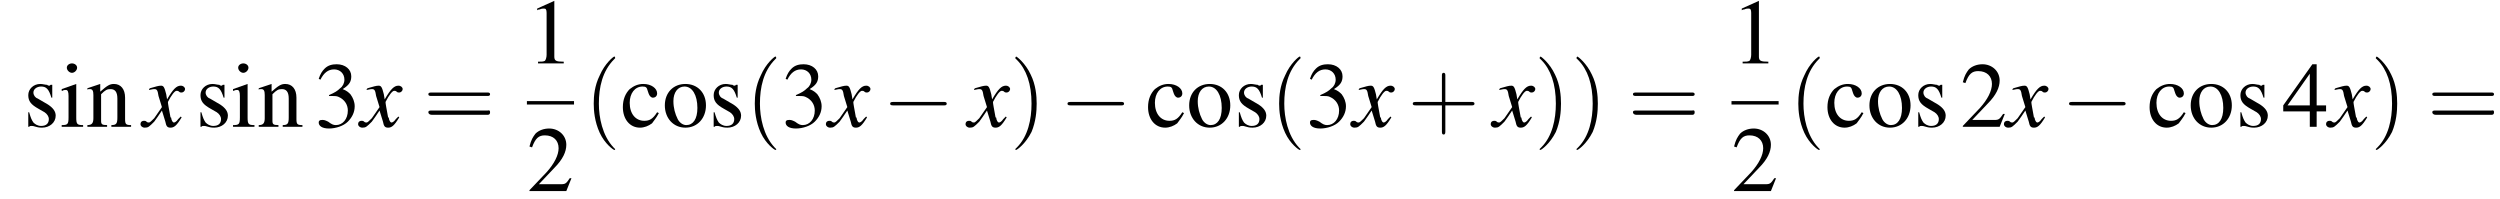 <?xml version='1.0' encoding='UTF-8'?>
<!---8.3-->
<svg height='23.2pt' version='1.1' viewBox='90.7 80.6 291.8 23.2' width='291.8pt' xmlns='http://www.w3.org/2000/svg' xmlns:xlink='http://www.w3.org/1999/xlink'>
<defs>
<path d='M7.2 -2.5C7.3 -2.5 7.5 -2.5 7.5 -2.7S7.3 -2.9 7.2 -2.9H1.3C1.1 -2.9 0.9 -2.9 0.9 -2.7S1.1 -2.5 1.3 -2.5H7.2Z' id='g1-0'/>
<path d='M3.2 -7.3L1.2 -6.4V-6.2C1.3 -6.3 1.5 -6.3 1.5 -6.3C1.7 -6.4 1.9 -6.4 2 -6.4C2.2 -6.4 2.3 -6.3 2.3 -5.9V-1C2.3 -0.7 2.2 -0.4 2.1 -0.3C1.9 -0.2 1.7 -0.2 1.3 -0.2V0H4.3V-0.2C3.4 -0.2 3.2 -0.3 3.2 -0.8V-7.3L3.2 -7.3Z' id='g3-49'/>
<path d='M5.2 -1.5L5 -1.5C4.6 -0.9 4.5 -0.8 4 -0.8H1.4L3.2 -2.7C4.2 -3.7 4.6 -4.6 4.6 -5.4C4.6 -6.5 3.7 -7.3 2.6 -7.3C2 -7.3 1.4 -7.1 1 -6.7C0.7 -6.3 0.5 -6 0.3 -5.2L0.6 -5.1C1 -6.2 1.4 -6.5 2.1 -6.5C3.1 -6.5 3.7 -5.9 3.7 -5C3.7 -4.2 3.2 -3.2 2.3 -2.2L0.3 -0.1V0H4.6L5.2 -1.5Z' id='g3-50'/>
<path d='M1.7 -3.6C2.3 -3.6 2.6 -3.6 2.8 -3.5C3.5 -3.2 3.9 -2.6 3.9 -1.9C3.9 -0.9 3.3 -0.2 2.5 -0.2C2.2 -0.2 2 -0.3 1.6 -0.6C1.2 -0.8 1.1 -0.8 0.9 -0.8C0.6 -0.8 0.5 -0.7 0.5 -0.5C0.5 -0.1 0.9 0.2 1.7 0.2C2.5 0.2 3.4 -0.1 3.9 -0.6S4.7 -1.7 4.7 -2.4C4.7 -2.9 4.5 -3.4 4.2 -3.8C4 -4 3.8 -4.2 3.3 -4.4C4.1 -4.9 4.3 -5.3 4.3 -5.9C4.3 -6.7 3.6 -7.3 2.6 -7.3C2.1 -7.3 1.6 -7.2 1.2 -6.8C0.9 -6.5 0.7 -6.2 0.5 -5.6L0.7 -5.5C1.1 -6.3 1.6 -6.7 2.3 -6.7C3 -6.7 3.5 -6.2 3.5 -5.5C3.5 -5.1 3.3 -4.7 3 -4.5C2.7 -4.2 2.4 -4 1.7 -3.7V-3.6Z' id='g3-51'/>
<path d='M5.1 -2.5H4V-7.3H3.5L0.1 -2.5V-1.8H3.2V0H4V-1.8H5.1V-2.5ZM3.2 -2.5H0.6L3.2 -6.2V-2.5Z' id='g3-52'/>
<path d='M4.3 -1.7C3.8 -0.9 3.4 -0.7 2.8 -0.7C1.8 -0.7 1.1 -1.5 1.1 -2.8C1.1 -3.9 1.7 -4.7 2.6 -4.7C3 -4.7 3.1 -4.6 3.2 -4.2L3.3 -3.9C3.4 -3.6 3.6 -3.4 3.8 -3.4C4.1 -3.4 4.3 -3.6 4.3 -3.9C4.3 -4.5 3.6 -5 2.7 -5C2.1 -5 1.6 -4.8 1.1 -4.4C0.6 -3.9 0.3 -3.2 0.3 -2.3C0.3 -0.9 1.1 0.1 2.3 0.1C2.8 0.1 3.3 -0.1 3.7 -0.4C3.9 -0.7 4.2 -1 4.5 -1.6L4.3 -1.7Z' id='g3-99'/>
<path d='M1.9 -5L0.2 -4.4V-4.2L0.3 -4.2C0.4 -4.3 0.6 -4.3 0.7 -4.3C0.9 -4.3 1 -4.1 1 -3.6V-1.1C1 -0.3 0.9 -0.2 0.2 -0.2V0H2.7V-0.2C2 -0.2 1.9 -0.3 1.9 -1.1V-5L1.9 -5ZM1.4 -7.4C1.1 -7.4 0.8 -7.2 0.8 -6.9S1.1 -6.3 1.4 -6.3C1.7 -6.3 2 -6.6 2 -6.9C2 -7.2 1.7 -7.4 1.4 -7.4Z' id='g3-105'/>
<path d='M0.2 -4.3C0.2 -4.4 0.3 -4.4 0.5 -4.4C0.8 -4.4 0.9 -4.2 0.9 -3.7V-1C0.9 -0.4 0.7 -0.2 0.2 -0.2V0H2.5V-0.2C1.9 -0.2 1.8 -0.3 1.8 -0.7V-3.8C2.3 -4.3 2.5 -4.4 2.9 -4.4C3.4 -4.4 3.7 -4.1 3.7 -3.3V-1.1C3.7 -0.4 3.6 -0.2 3 -0.2V0H5.3V-0.2C4.7 -0.2 4.6 -0.3 4.6 -0.9V-3.4C4.6 -4.4 4.1 -5 3.3 -5C2.8 -5 2.5 -4.8 1.7 -4.1V-5L1.7 -5C1.1 -4.8 0.8 -4.7 0.2 -4.5V-4.3Z' id='g3-110'/>
<path d='M2.7 -5C1.3 -5 0.3 -4 0.3 -2.5C0.3 -1 1.3 0.1 2.7 0.1S5.1 -1 5.1 -2.5C5.1 -4 4.1 -5 2.7 -5ZM2.6 -4.7C3.5 -4.7 4.1 -3.7 4.1 -2.2C4.1 -0.9 3.6 -0.2 2.8 -0.2C2.4 -0.2 2 -0.5 1.8 -0.9C1.5 -1.5 1.3 -2.2 1.3 -3C1.3 -4 1.8 -4.7 2.6 -4.7Z' id='g3-111'/>
<path d='M3.4 -3.4L3.4 -4.9H3.3L3.2 -4.9C3.1 -4.8 3.1 -4.8 3.1 -4.8C3 -4.8 2.9 -4.8 2.8 -4.9C2.6 -4.9 2.3 -5 2 -5C1.2 -5 0.6 -4.4 0.6 -3.7C0.6 -3 0.9 -2.6 1.8 -2.1L2.5 -1.7C2.8 -1.5 3 -1.2 3 -0.9C3 -0.4 2.7 -0.1 2.1 -0.1C1.7 -0.1 1.4 -0.3 1.2 -0.5C1 -0.8 0.9 -1 0.7 -1.7H0.6V0H0.7C0.8 -0.1 0.8 -0.1 1 -0.1C1.1 -0.1 1.2 -0.1 1.5 0C1.8 0.1 2.1 0.1 2.2 0.1C3.1 0.1 3.8 -0.5 3.8 -1.3C3.8 -1.8 3.5 -2.2 2.9 -2.6L1.7 -3.3C1.4 -3.4 1.2 -3.7 1.2 -4C1.2 -4.4 1.6 -4.7 2.1 -4.7C2.7 -4.7 3 -4.4 3.3 -3.4H3.4Z' id='g3-115'/>
<use id='g11-49' xlink:href='#g3-49'/>
<use id='g11-50' xlink:href='#g3-50'/>
<use id='g11-51' xlink:href='#g3-51'/>
<use id='g11-52' xlink:href='#g3-52'/>
<use id='g11-99' xlink:href='#g3-99'/>
<use id='g11-105' xlink:href='#g3-105'/>
<use id='g11-110' xlink:href='#g3-110'/>
<use id='g11-111' xlink:href='#g3-111'/>
<use id='g11-115' xlink:href='#g3-115'/>
<path d='M3.6 2.6C3.6 2.6 3.6 2.6 3.4 2.4C2.1 1 1.7 -1.1 1.7 -2.7C1.7 -4.6 2.1 -6.5 3.5 -7.9C3.6 -8 3.6 -8 3.6 -8C3.6 -8.1 3.6 -8.2 3.5 -8.2C3.4 -8.2 2.4 -7.4 1.8 -6C1.2 -4.8 1.1 -3.6 1.1 -2.7C1.1 -1.9 1.2 -0.6 1.8 0.7C2.4 2 3.4 2.7 3.5 2.7C3.6 2.7 3.6 2.7 3.6 2.6Z' id='g12-40'/>
<path d='M3.1 -2.7C3.1 -3.6 3 -4.9 2.4 -6.1C1.8 -7.4 0.8 -8.2 0.7 -8.2C0.7 -8.2 0.6 -8.1 0.6 -8C0.6 -8 0.6 -8 0.8 -7.8C1.9 -6.7 2.5 -5 2.5 -2.7C2.5 -0.9 2.1 1.1 0.8 2.4C0.6 2.6 0.6 2.6 0.6 2.6C0.6 2.7 0.7 2.7 0.7 2.7C0.8 2.7 1.8 2 2.5 0.6C3 -0.6 3.1 -1.8 3.1 -2.7Z' id='g12-41'/>
<path d='M4.4 -2.5H7.5C7.6 -2.5 7.8 -2.5 7.8 -2.7S7.6 -2.9 7.5 -2.9H4.4V-6C4.4 -6.1 4.4 -6.3 4.2 -6.3S4 -6.1 4 -6V-2.9H1C0.8 -2.9 0.6 -2.9 0.6 -2.7S0.8 -2.5 1 -2.5H4V0.5C4 0.7 4 0.9 4.2 0.9S4.4 0.7 4.4 0.5V-2.5Z' id='g12-43'/>
<path d='M7.5 -3.6C7.6 -3.6 7.8 -3.6 7.8 -3.8S7.6 -4 7.5 -4H1C0.8 -4 0.6 -4 0.6 -3.8S0.8 -3.6 1 -3.6H7.5ZM7.5 -1.4C7.6 -1.4 7.8 -1.4 7.8 -1.7S7.6 -1.9 7.5 -1.9H1C0.8 -1.9 0.6 -1.9 0.6 -1.7S0.8 -1.4 1 -1.4H7.5Z' id='g12-61'/>
<path d='M4.4 -1.2C4.3 -1.1 4.2 -1 4.1 -0.9C3.9 -0.6 3.7 -0.5 3.6 -0.5C3.5 -0.5 3.4 -0.6 3.3 -0.9C3.3 -1 3.3 -1.1 3.2 -1.1C3 -2.2 2.9 -2.7 2.9 -2.9C3.3 -3.7 3.7 -4.2 3.9 -4.2C4 -4.2 4.1 -4.2 4.2 -4.1C4.3 -4 4.4 -4 4.5 -4C4.7 -4 4.9 -4.2 4.9 -4.4S4.7 -4.8 4.4 -4.8C3.9 -4.8 3.5 -4.4 2.8 -3.2L2.7 -3.8C2.5 -4.6 2.4 -4.8 2.1 -4.8C1.8 -4.8 1.5 -4.7 0.8 -4.5L0.7 -4.4L0.7 -4.3C1.2 -4.4 1.2 -4.4 1.3 -4.4C1.6 -4.4 1.7 -4.3 1.8 -3.6L2.2 -2.3L1.3 -1C1 -0.7 0.8 -0.5 0.7 -0.5C0.6 -0.5 0.5 -0.5 0.4 -0.6C0.3 -0.7 0.2 -0.7 0.1 -0.7C-0.1 -0.7 -0.3 -0.6 -0.3 -0.3C-0.3 -0.1 -0.1 0.1 0.2 0.1C0.6 0.1 0.7 0 1.3 -0.6C1.6 -1 1.8 -1.3 2.2 -1.9L2.6 -0.6C2.7 -0.1 2.8 0.1 3.2 0.1C3.6 0.1 3.9 -0.1 4.5 -1.1L4.4 -1.2Z' id='g8-120'/>
</defs>
<g id='page1'>

<use x='93.4' xlink:href='#g11-115' y='95.4'/>
<use x='97.7' xlink:href='#g11-105' y='95.4'/>
<use x='100.7' xlink:href='#g11-110' y='95.4'/>
<use x='107.4' xlink:href='#g8-120' y='95.4'/>
<use x='113.5' xlink:href='#g11-115' y='95.4'/>
<use x='117.7' xlink:href='#g11-105' y='95.4'/>
<use x='120.7' xlink:href='#g11-110' y='95.4'/>
<use x='127.4' xlink:href='#g11-51' y='95.4'/>
<use x='132.8' xlink:href='#g8-120' y='95.4'/>
<use x='140.1' xlink:href='#g12-61' y='95.4'/>
<use x='152.2' xlink:href='#g11-49' y='88'/>
<rect height='0.4' width='5.5' x='152.2' y='92.4'/>
<use x='152.2' xlink:href='#g11-50' y='102.9'/>
<use x='158.9' xlink:href='#g12-40' y='95.4'/>
<use x='163.1' xlink:href='#g11-99' y='95.4'/>
<use x='168' xlink:href='#g11-111' y='95.4'/>
<use x='173.4' xlink:href='#g11-115' y='95.4'/>
<use x='177.7' xlink:href='#g12-40' y='95.4'/>
<use x='181.9' xlink:href='#g11-51' y='95.4'/>
<use x='187.4' xlink:href='#g8-120' y='95.4'/>
<use x='193.7' xlink:href='#g1-0' y='95.4'/>
<use x='203.7' xlink:href='#g8-120' y='95.4'/>
<use x='208.6' xlink:href='#g12-41' y='95.4'/>
<use x='214.4' xlink:href='#g1-0' y='95.4'/>
<use x='224.4' xlink:href='#g11-99' y='95.4'/>
<use x='229.2' xlink:href='#g11-111' y='95.4'/>
<use x='234.7' xlink:href='#g11-115' y='95.4'/>
<use x='238.9' xlink:href='#g12-40' y='95.4'/>
<use x='243.1' xlink:href='#g11-51' y='95.4'/>
<use x='248.6' xlink:href='#g8-120' y='95.4'/>
<use x='255' xlink:href='#g12-43' y='95.4'/>
<use x='265' xlink:href='#g8-120' y='95.4'/>
<use x='269.8' xlink:href='#g12-41' y='95.4'/>
<use x='274.1' xlink:href='#g12-41' y='95.4'/>
<use x='280.7' xlink:href='#g12-61' y='95.4'/>
<use x='292.8' xlink:href='#g11-49' y='88'/>
<rect height='0.4' width='5.5' x='292.8' y='92.4'/>
<use x='292.8' xlink:href='#g11-50' y='102.9'/>
<use x='299.5' xlink:href='#g12-40' y='95.4'/>
<use x='303.7' xlink:href='#g11-99' y='95.4'/>
<use x='308.6' xlink:href='#g11-111' y='95.4'/>
<use x='314' xlink:href='#g11-115' y='95.4'/>
<use x='319.5' xlink:href='#g11-50' y='95.4'/>
<use x='324.9' xlink:href='#g8-120' y='95.4'/>
<use x='331.3' xlink:href='#g1-0' y='95.4'/>
<use x='341.3' xlink:href='#g11-99' y='95.4'/>
<use x='346.1' xlink:href='#g11-111' y='95.4'/>
<use x='351.6' xlink:href='#g11-115' y='95.4'/>
<use x='357.1' xlink:href='#g11-52' y='95.4'/>
<use x='362.5' xlink:href='#g8-120' y='95.4'/>
<use x='367.4' xlink:href='#g12-41' y='95.4'/>
<use x='374' xlink:href='#g12-61' y='95.4'/>
</g>
</svg>